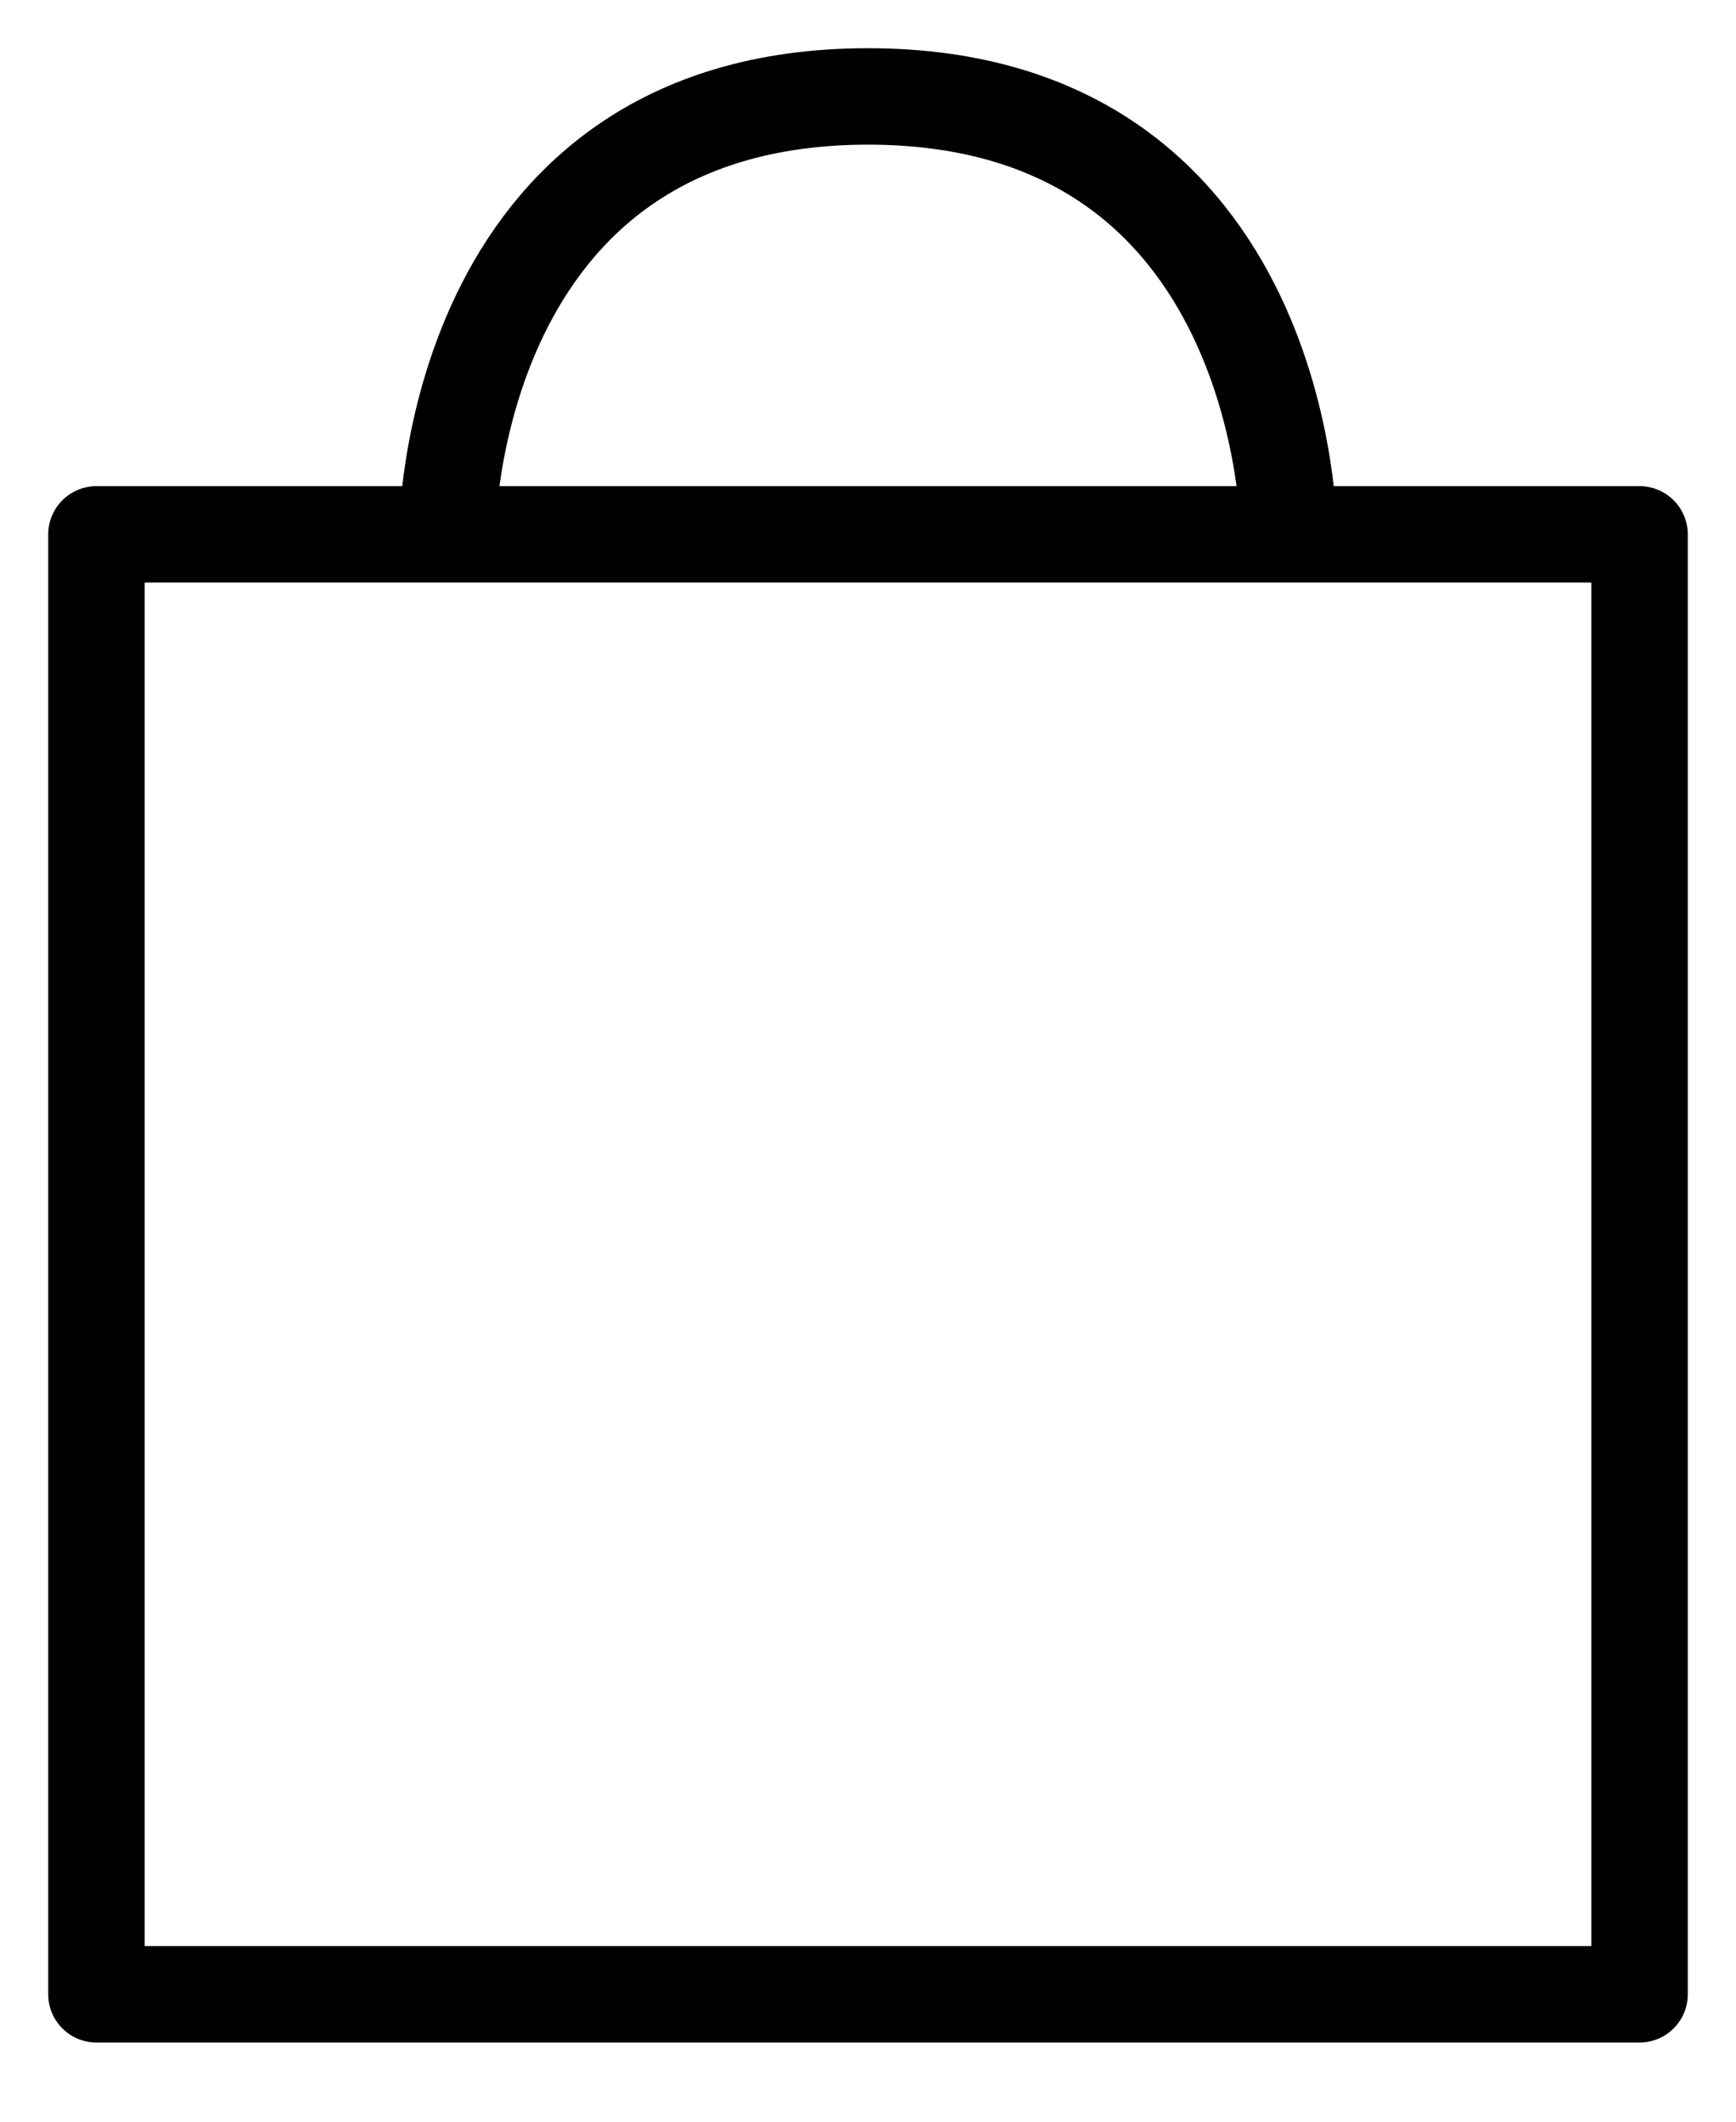 <svg width="18" height="22" viewBox="0 0 18 22" fill="none" xmlns="http://www.w3.org/2000/svg">
<path d="M4.636 5.541C4.636 5.541 4.636 1 9 1C13.364 1 13.364 5.541 13.364 5.541M1 5.541V20.679H17V5.541H1Z" stroke="black" stroke-linecap="round" stroke-linejoin="round"/>
</svg>
